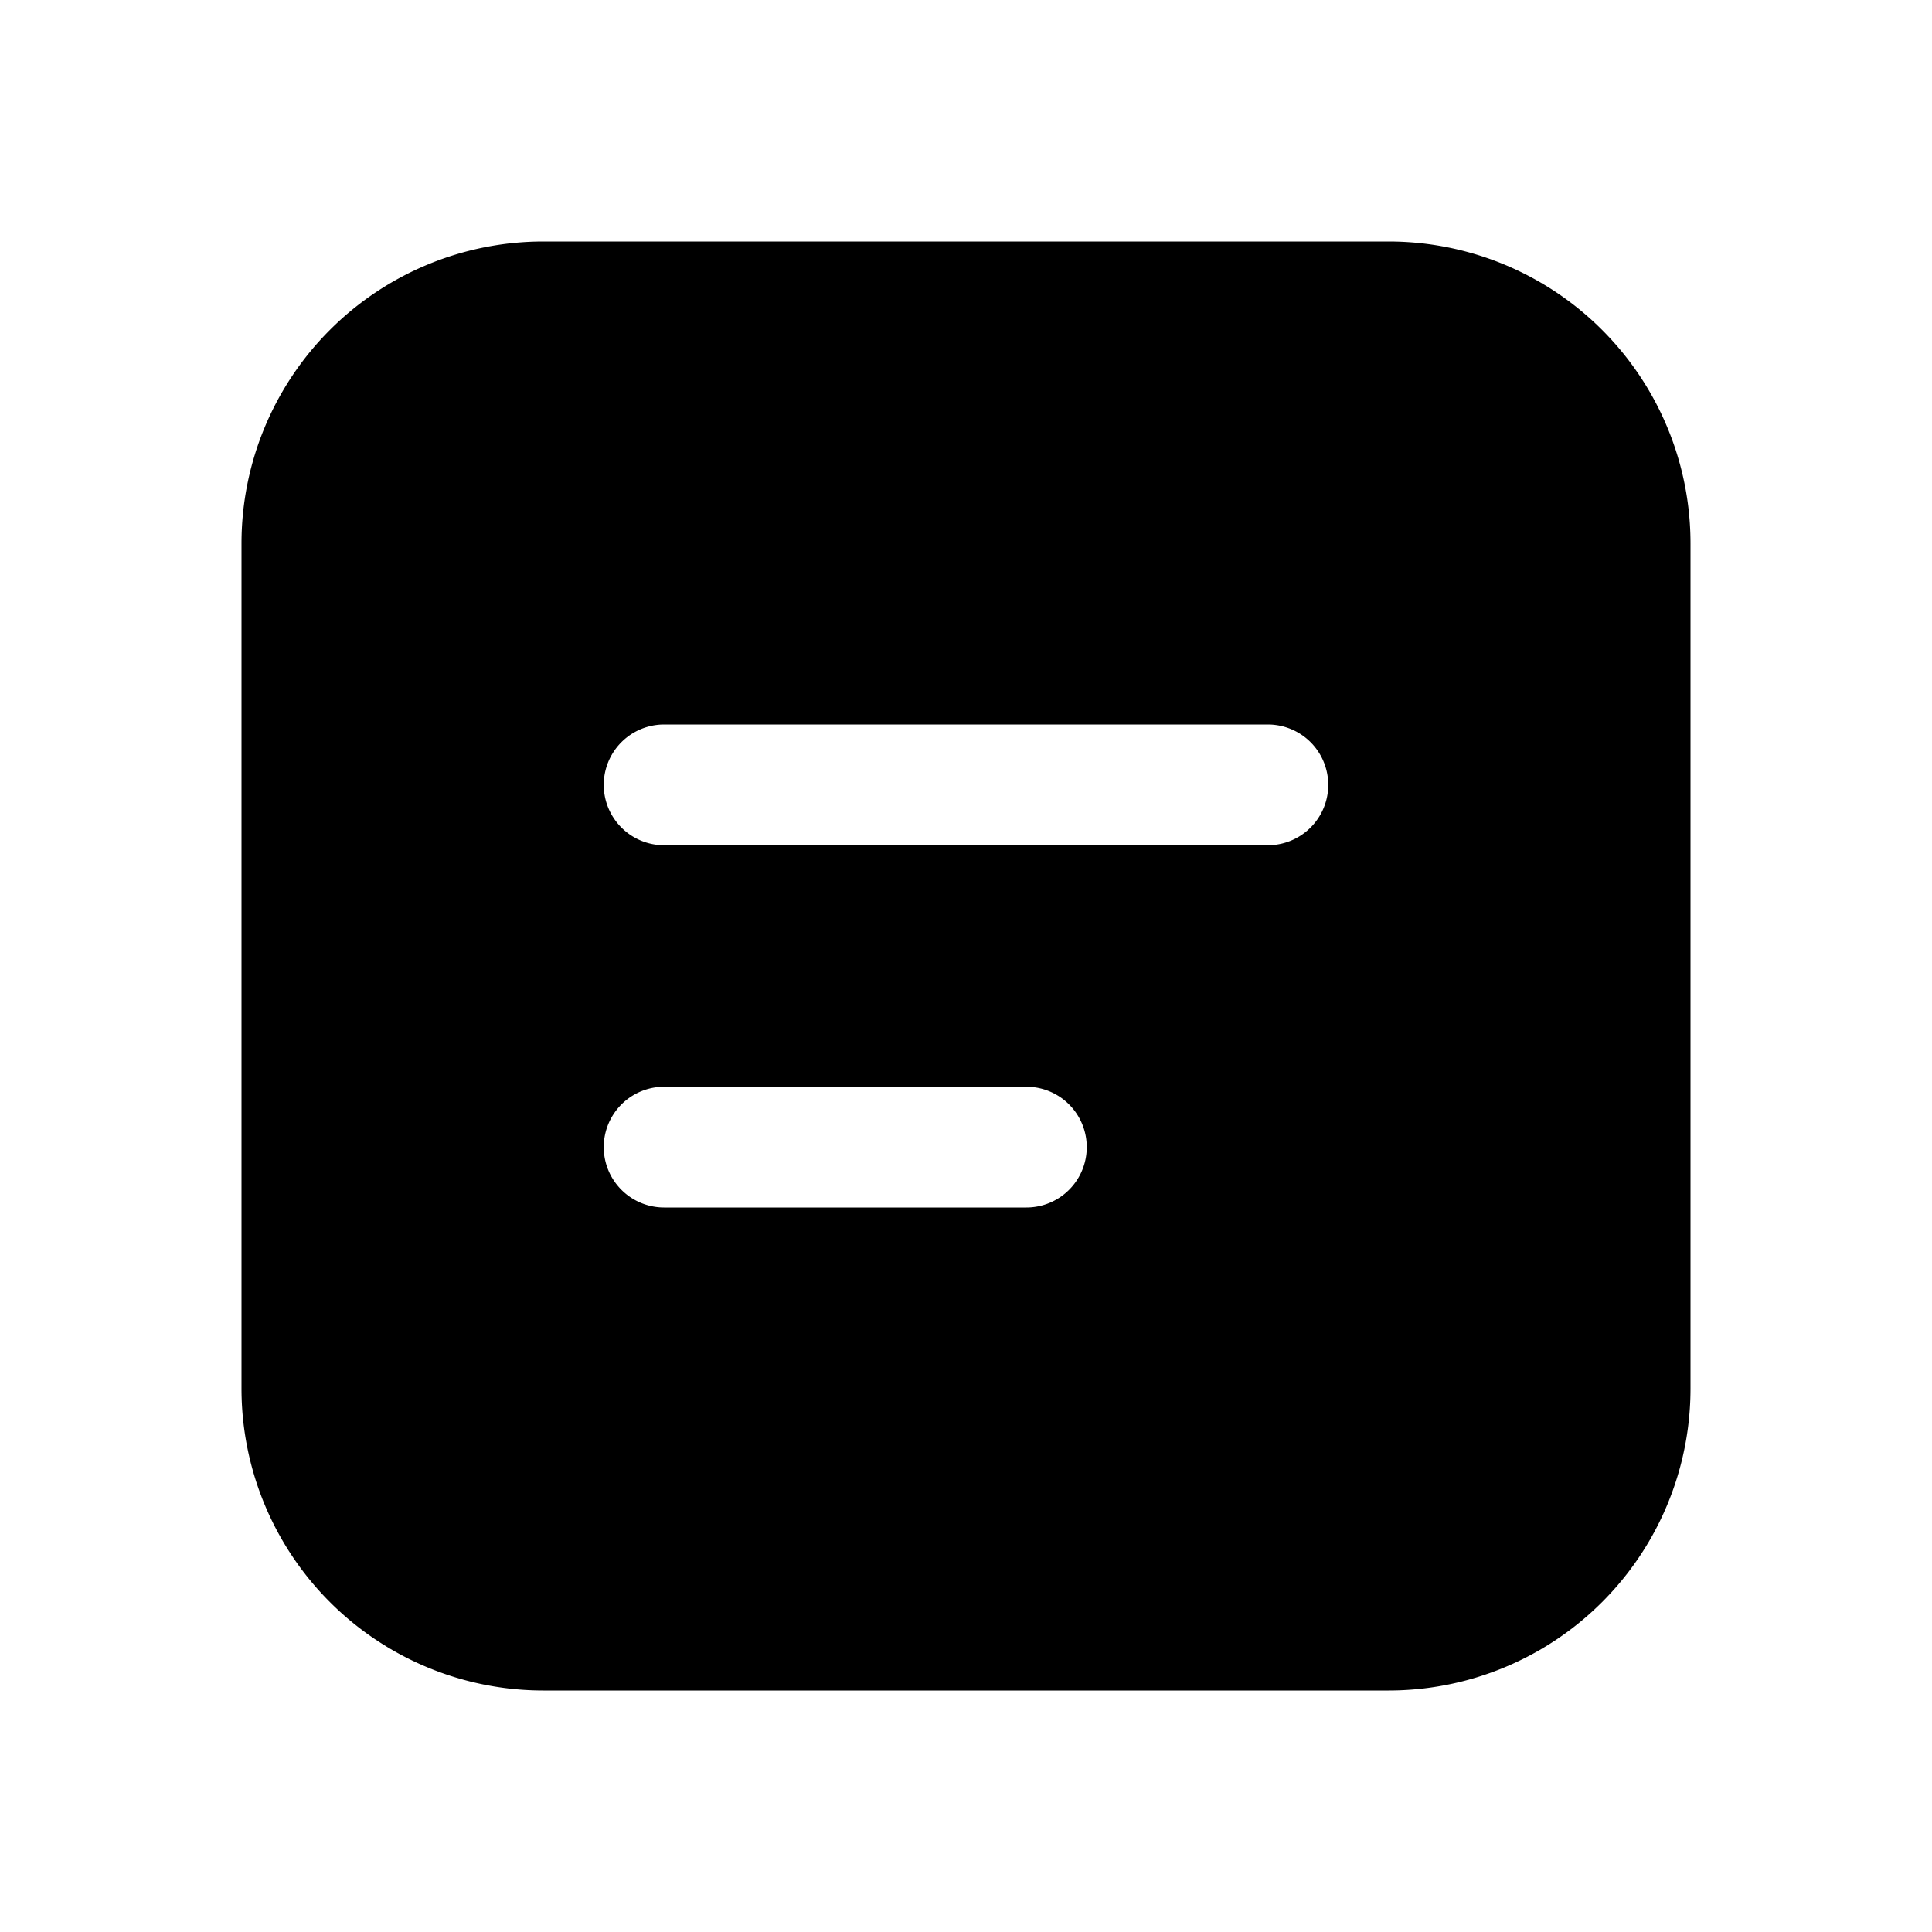 <svg width="16" height="16" viewBox="0 0 16 16" xmlns="http://www.w3.org/2000/svg"><path d="M4.5 2A2.5 2.5 0 0 0 2 4.5v7A2.5 2.5 0 0 0 4.5 14h7a2.5 2.5 0 0 0 2.5-2.5v-7A2.5 2.5 0 0 0 11.5 2h-7Zm1 4h5a.5.5 0 0 1 0 1h-5a.5.5 0 0 1 0-1Zm0 3h3a.5.5 0 0 1 0 1h-3a.5.5 0 0 1 0-1Z"/></svg>